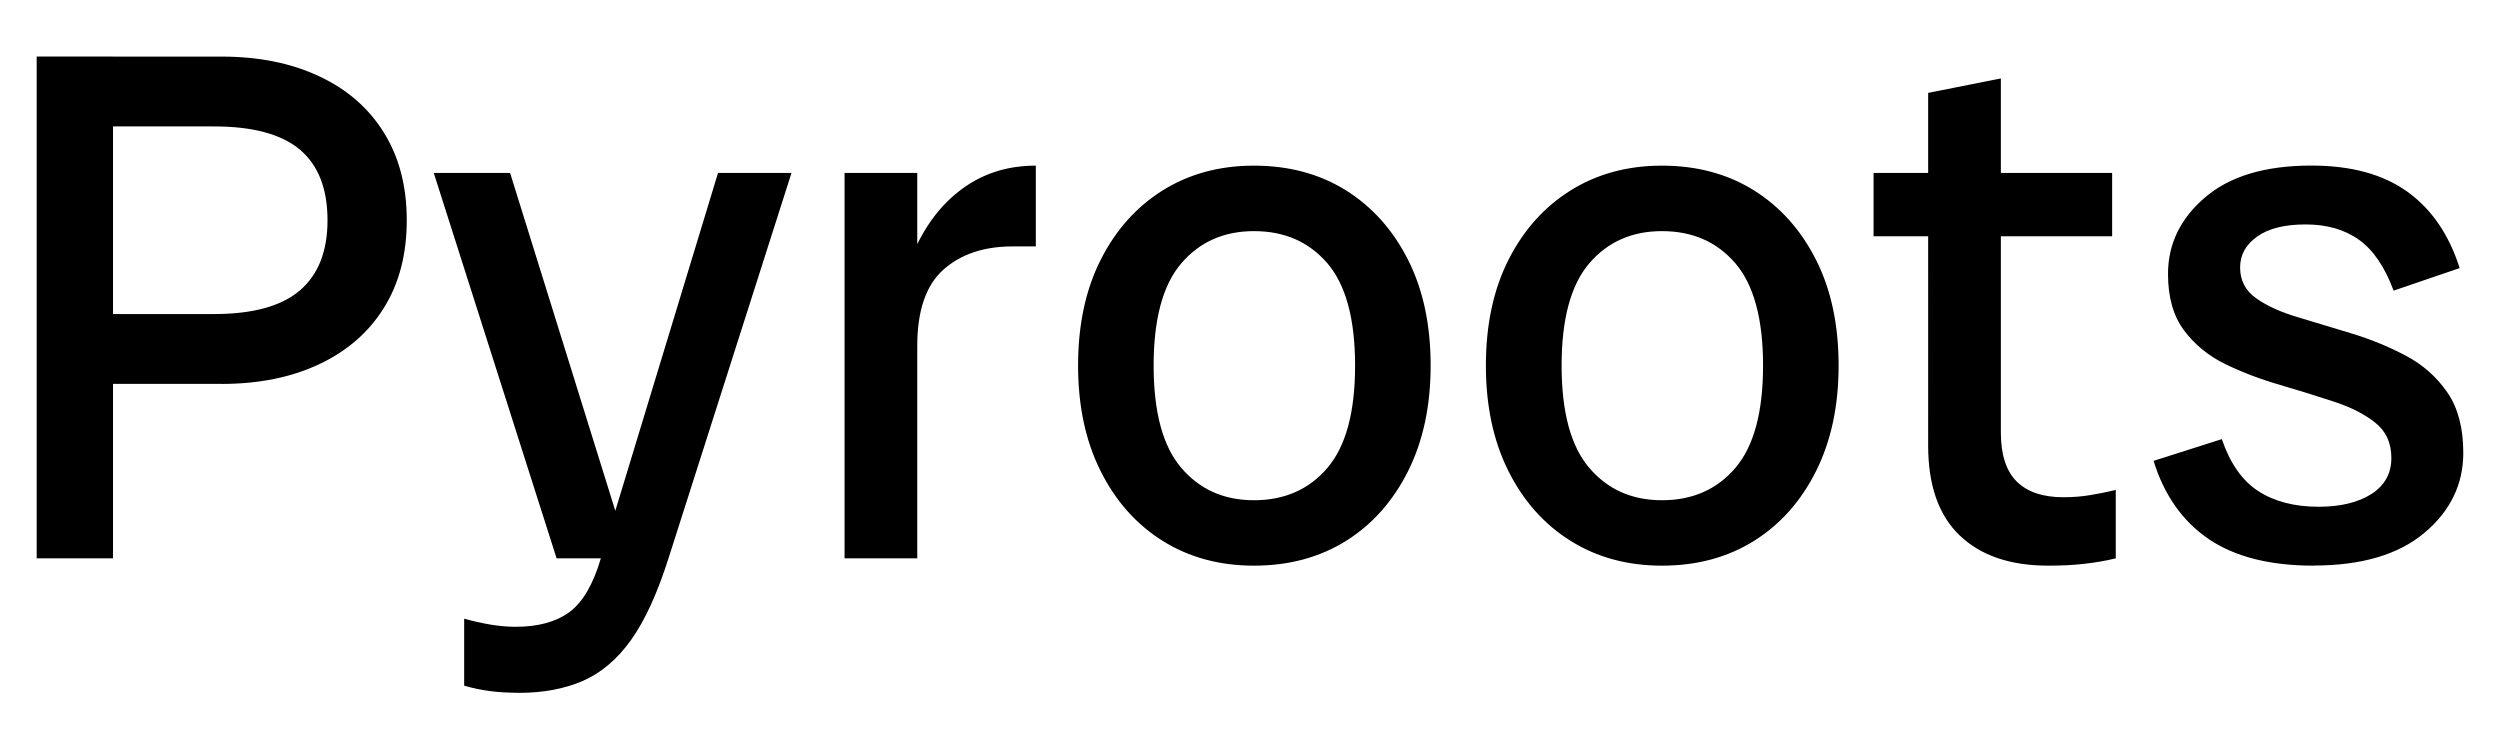 <svg xmlns="http://www.w3.org/2000/svg" id="Layer_1" data-name="Layer 1" viewBox="0 0 1050.25 314.81">
    <path
        d="M92.98,161.27H30.69v-29.34h59.22c16.32,0,28.35-3.31,36.07-9.93,7.74-6.62,11.61-16.45,11.61-29.47h0c0-13.25-3.87-23.15-11.61-29.68-7.74-6.49-19.76-9.74-36.07-9.74H30.69v-29.34h62.29c15.69,0,29.39,2.75,41.08,8.27,11.74,5.46,20.81,13.36,27.21,23.67,6.4,10.27,9.61,22.54,9.61,36.82h0c0,14.27-3.2,26.54-9.61,36.82-6.4,10.27-15.47,18.16-27.21,23.67-11.69,5.51-25.39,8.27-41.08,8.27h0ZM47.49,234.56H15.41V23.76h32.07v210.8ZM217.95,291.04h0c-4.49,0-8.56-.24-12.21-.73-3.69-.49-7.27-1.25-10.74-2.26h0v-28.14c3.69,1.03,7.35,1.85,11,2.47,3.69.62,7.25.93,10.67.93h0c9.38,0,16.87-2.04,22.48-6.13s10.02-11.63,13.27-22.61h0l49.22-161.92h30.87l-51.68,161.92c-4.67,14.68-9.89,26.07-15.67,34.22-5.82,8.14-12.6,13.89-20.34,17.28-7.74,3.33-16.7,5-26.87,5h0ZM264.7,234.56h-30.87l-51.61-161.92h32.07l50.42,161.92h0ZM385.34,234.56h-30.54V72.64h30.54v161.92ZM385.34,145.33l-9.47,4c0-16.32,2.49-30.43,7.46-42.35,5.03-11.91,11.96-21.11,20.81-27.6,8.85-6.54,19.18-9.8,31.01-9.8h0v33.94h-9.8c-12,0-21.67,3.25-29.01,9.74-7.33,6.54-11,17.22-11,32.07,0,0-.01,0-.01,0ZM526.79,237.63h0c-14.45,0-27.23-3.46-38.35-10.4-11.07-6.94-19.76-16.72-26.07-29.34-6.32-12.62-9.47-27.39-9.47-44.28h0c0-17.11,3.16-31.92,9.47-44.41,6.32-12.53,15-22.27,26.07-29.21,11.11-6.94,23.9-10.4,38.35-10.4h0c14.68,0,27.56,3.46,38.68,10.4,11.07,6.94,19.76,16.68,26.07,29.21,6.32,12.49,9.47,27.3,9.47,44.41h0c0,16.89-3.16,31.66-9.47,44.28-6.32,12.62-15,22.4-26.07,29.34-11.11,6.94-24.01,10.4-38.68,10.4h0ZM526.79,210.15h0c12.85,0,23.15-4.54,30.87-13.61,7.74-9.07,11.61-23.39,11.61-42.95h0c0-19.56-3.87-33.88-11.61-42.95-7.74-9.03-18.03-13.54-30.87-13.54h0c-12.62,0-22.81,4.51-30.54,13.54-7.74,9.07-11.61,23.39-11.61,42.95h0c0,19.56,3.87,33.88,11.61,42.95,7.74,9.07,17.92,13.61,30.54,13.61h0ZM698.18,237.63h0c-14.45,0-27.23-3.46-38.35-10.4-11.11-6.94-19.82-16.72-26.14-29.34-6.32-12.62-9.47-27.39-9.47-44.28h0c0-17.11,3.16-31.92,9.47-44.41,6.32-12.53,15.03-22.27,26.14-29.21s23.9-10.4,38.35-10.4h0c14.68,0,27.56,3.46,38.68,10.4,11.07,6.94,19.76,16.68,26.07,29.21,6.32,12.49,9.47,27.3,9.47,44.41h0c0,16.89-3.16,31.66-9.47,44.28-6.31,12.62-15,22.4-26.07,29.34-11.11,6.94-24.01,10.4-38.68,10.4ZM698.18,210.15h0c12.85,0,23.15-4.54,30.87-13.61,7.74-9.07,11.61-23.39,11.61-42.95h0c0-19.56-3.87-33.88-11.61-42.95-7.74-9.03-18.03-13.54-30.87-13.54h0c-12.62,0-22.81,4.51-30.54,13.54-7.74,9.07-11.61,23.39-11.61,42.95h0c0,19.56,3.87,33.88,11.61,42.95,7.74,9.07,17.92,13.61,30.54,13.61ZM860.43,237.63h0c-15.91,0-28.29-4.22-37.14-12.67-8.85-8.45-13.27-21.03-13.27-37.75h0V39.02l30.54-6.07v148.72c0,9.38,2.24,16.27,6.73,20.68,4.45,4.36,10.96,6.54,19.54,6.54h0c4.04,0,7.87-.31,11.47-.93,3.55-.58,7.07-1.29,10.53-2.13h0v28.74c-4.32,1.03-8.64,1.78-13,2.26-4.4.54-9.54.8-15.41.8h.01ZM887.31,99.25h-100.23v-26.61h100.23v26.61ZM971.94,237.63h0c-18.36,0-33.04-3.72-44.02-11.14-10.98-7.46-18.72-18.43-23.21-32.88h0l28.68-9.14c3.46,10.18,8.56,17.45,15.27,21.81,6.75,4.4,15.22,6.6,25.41,6.6h0c9.16,0,16.53-1.78,22.14-5.33,5.61-3.61,8.4-8.64,8.4-15.14h0c0-6.32-2.24-11.25-6.73-14.81-4.49-3.61-10.29-6.56-17.41-8.87-7.11-2.36-14.7-4.71-22.74-7.07-8.04-2.32-15.65-5.2-22.81-8.67-7.11-3.46-12.92-8.21-17.41-14.21s-6.73-13.89-6.73-23.67h0c0-12.62,5.2-23.36,15.61-32.22,10.4-8.9,25.28-13.34,44.62-13.34h0c16.72,0,30.16,3.67,40.35,11,10.18,7.33,17.5,18.03,21.94,32.07h0l-27.75,9.47c-3.69-9.96-8.53-17.07-14.53-21.34-6-4.32-13.5-6.47-22.48-6.47h0c-8.75,0-15.52,1.69-20.27,5.07-4.8,3.38-7.2,7.72-7.2,13h0c0,5.46,2.24,9.78,6.73,12.94,4.45,3.16,10.25,5.8,17.41,7.93,7.11,2.18,14.7,4.47,22.74,6.87,8.04,2.45,15.63,5.56,22.74,9.33,7.16,3.78,12.98,8.94,17.47,15.47,4.45,6.49,6.67,14.94,6.67,25.34h0c0,13.25-5.44,24.46-16.34,33.61-10.9,9.16-26.41,13.74-46.55,13.74v.05h0Z" />
</svg>